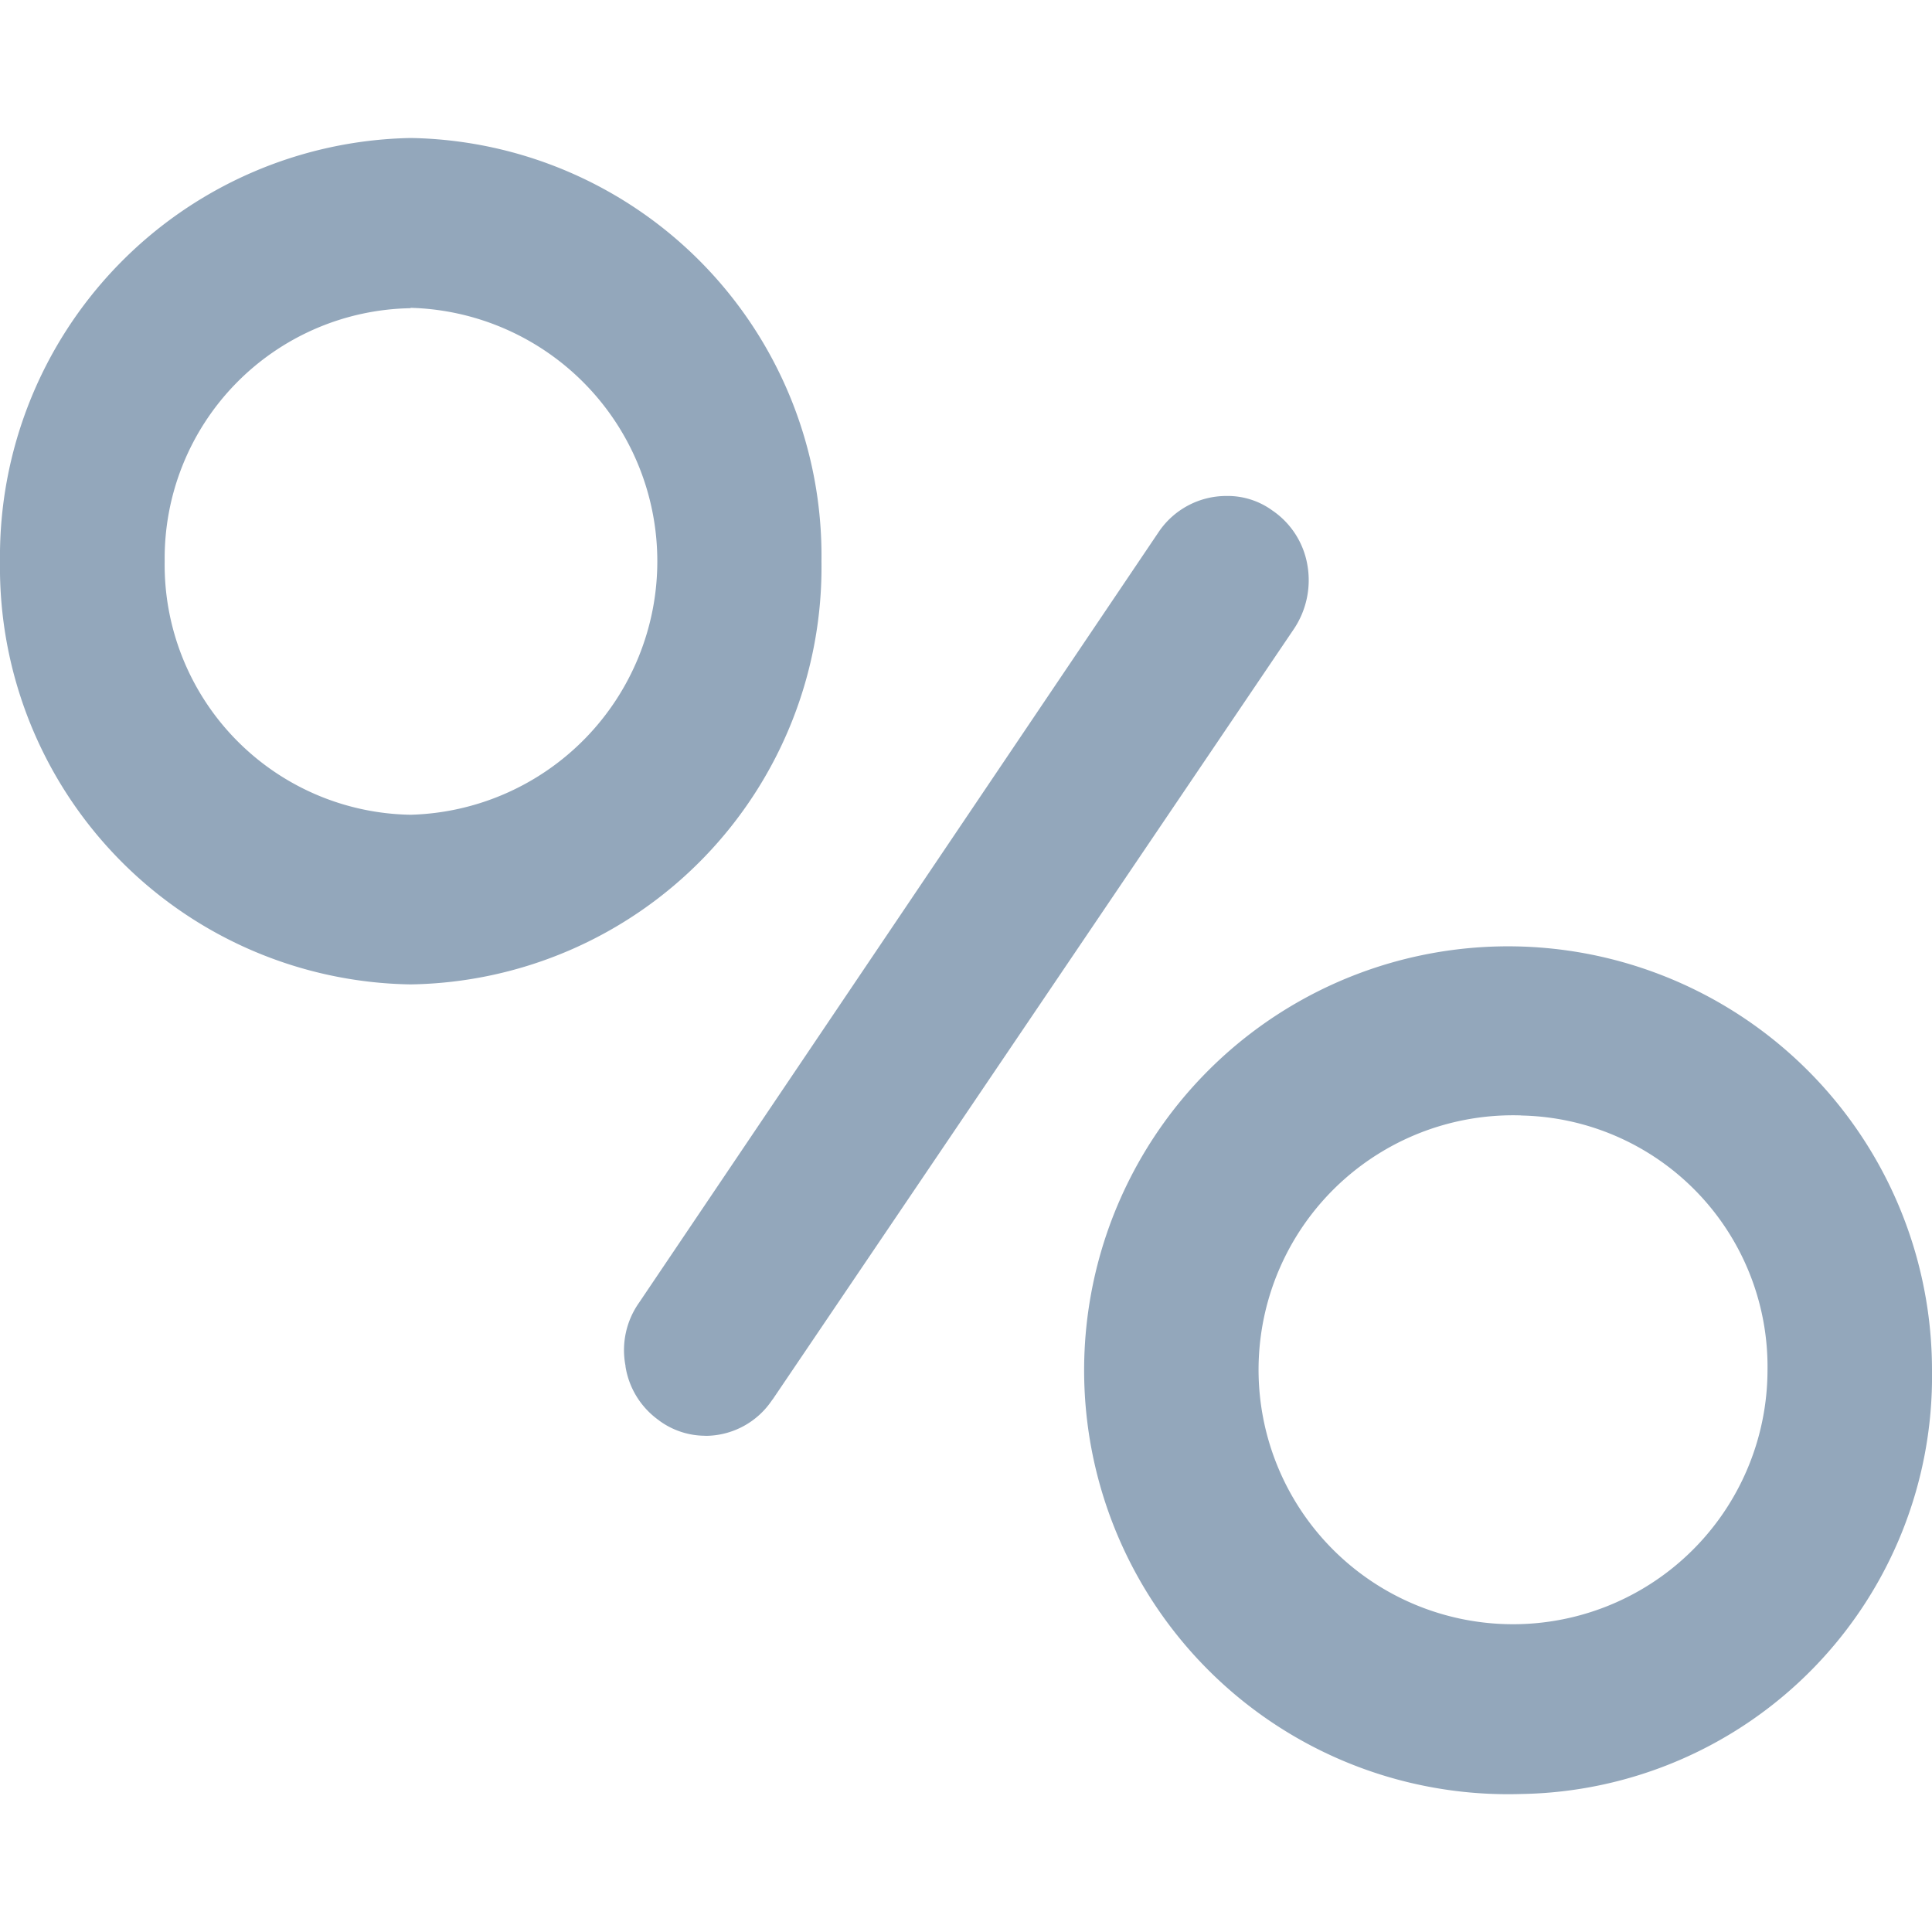 <svg xmlns="http://www.w3.org/2000/svg" width="21" height="21" viewBox="0 0 21 21">
  <g id="sale-icon" transform="translate(-328 -310.002)">
    <rect id="Rectangle_501" data-name="Rectangle 501" width="21" height="21" transform="translate(328 310.002)" fill="none"/>
    <path id="Path_4059" data-name="Path 4059" d="M19.034,20.5A4.608,4.608,0,1,1,23.5,15.9,4.538,4.538,0,0,1,19.034,20.5Zm0-7.376A2.766,2.766,0,1,0,21.712,15.9,2.732,2.732,0,0,0,19.034,13.125Zm-8.865,3.482a.847.847,0,0,1-.5-.162l-.01-.008a.888.888,0,0,1-.36-.582v-.008a.894.894,0,0,1,.145-.683l5.654-8.386a.887.887,0,0,1,.735-.386.825.825,0,0,1,.5.16l.009.006a.9.9,0,0,1,.37.592.953.953,0,0,1-.146.685L10.9,16.209l-.007.008A.873.873,0,0,1,10.169,16.607ZM6.963,11.7A4.533,4.533,0,0,1,2.5,7.106,4.55,4.55,0,0,1,6.963,2.5a4.541,4.541,0,0,1,4.466,4.6A4.536,4.536,0,0,1,6.963,11.7Zm0-7.35A2.719,2.719,0,0,0,4.29,7.1,2.717,2.717,0,0,0,6.963,9.856a2.756,2.756,0,0,0,0-5.51Z" transform="translate(325.5 309.002)" fill="#93a7bb"/>
  </g>
</svg>
